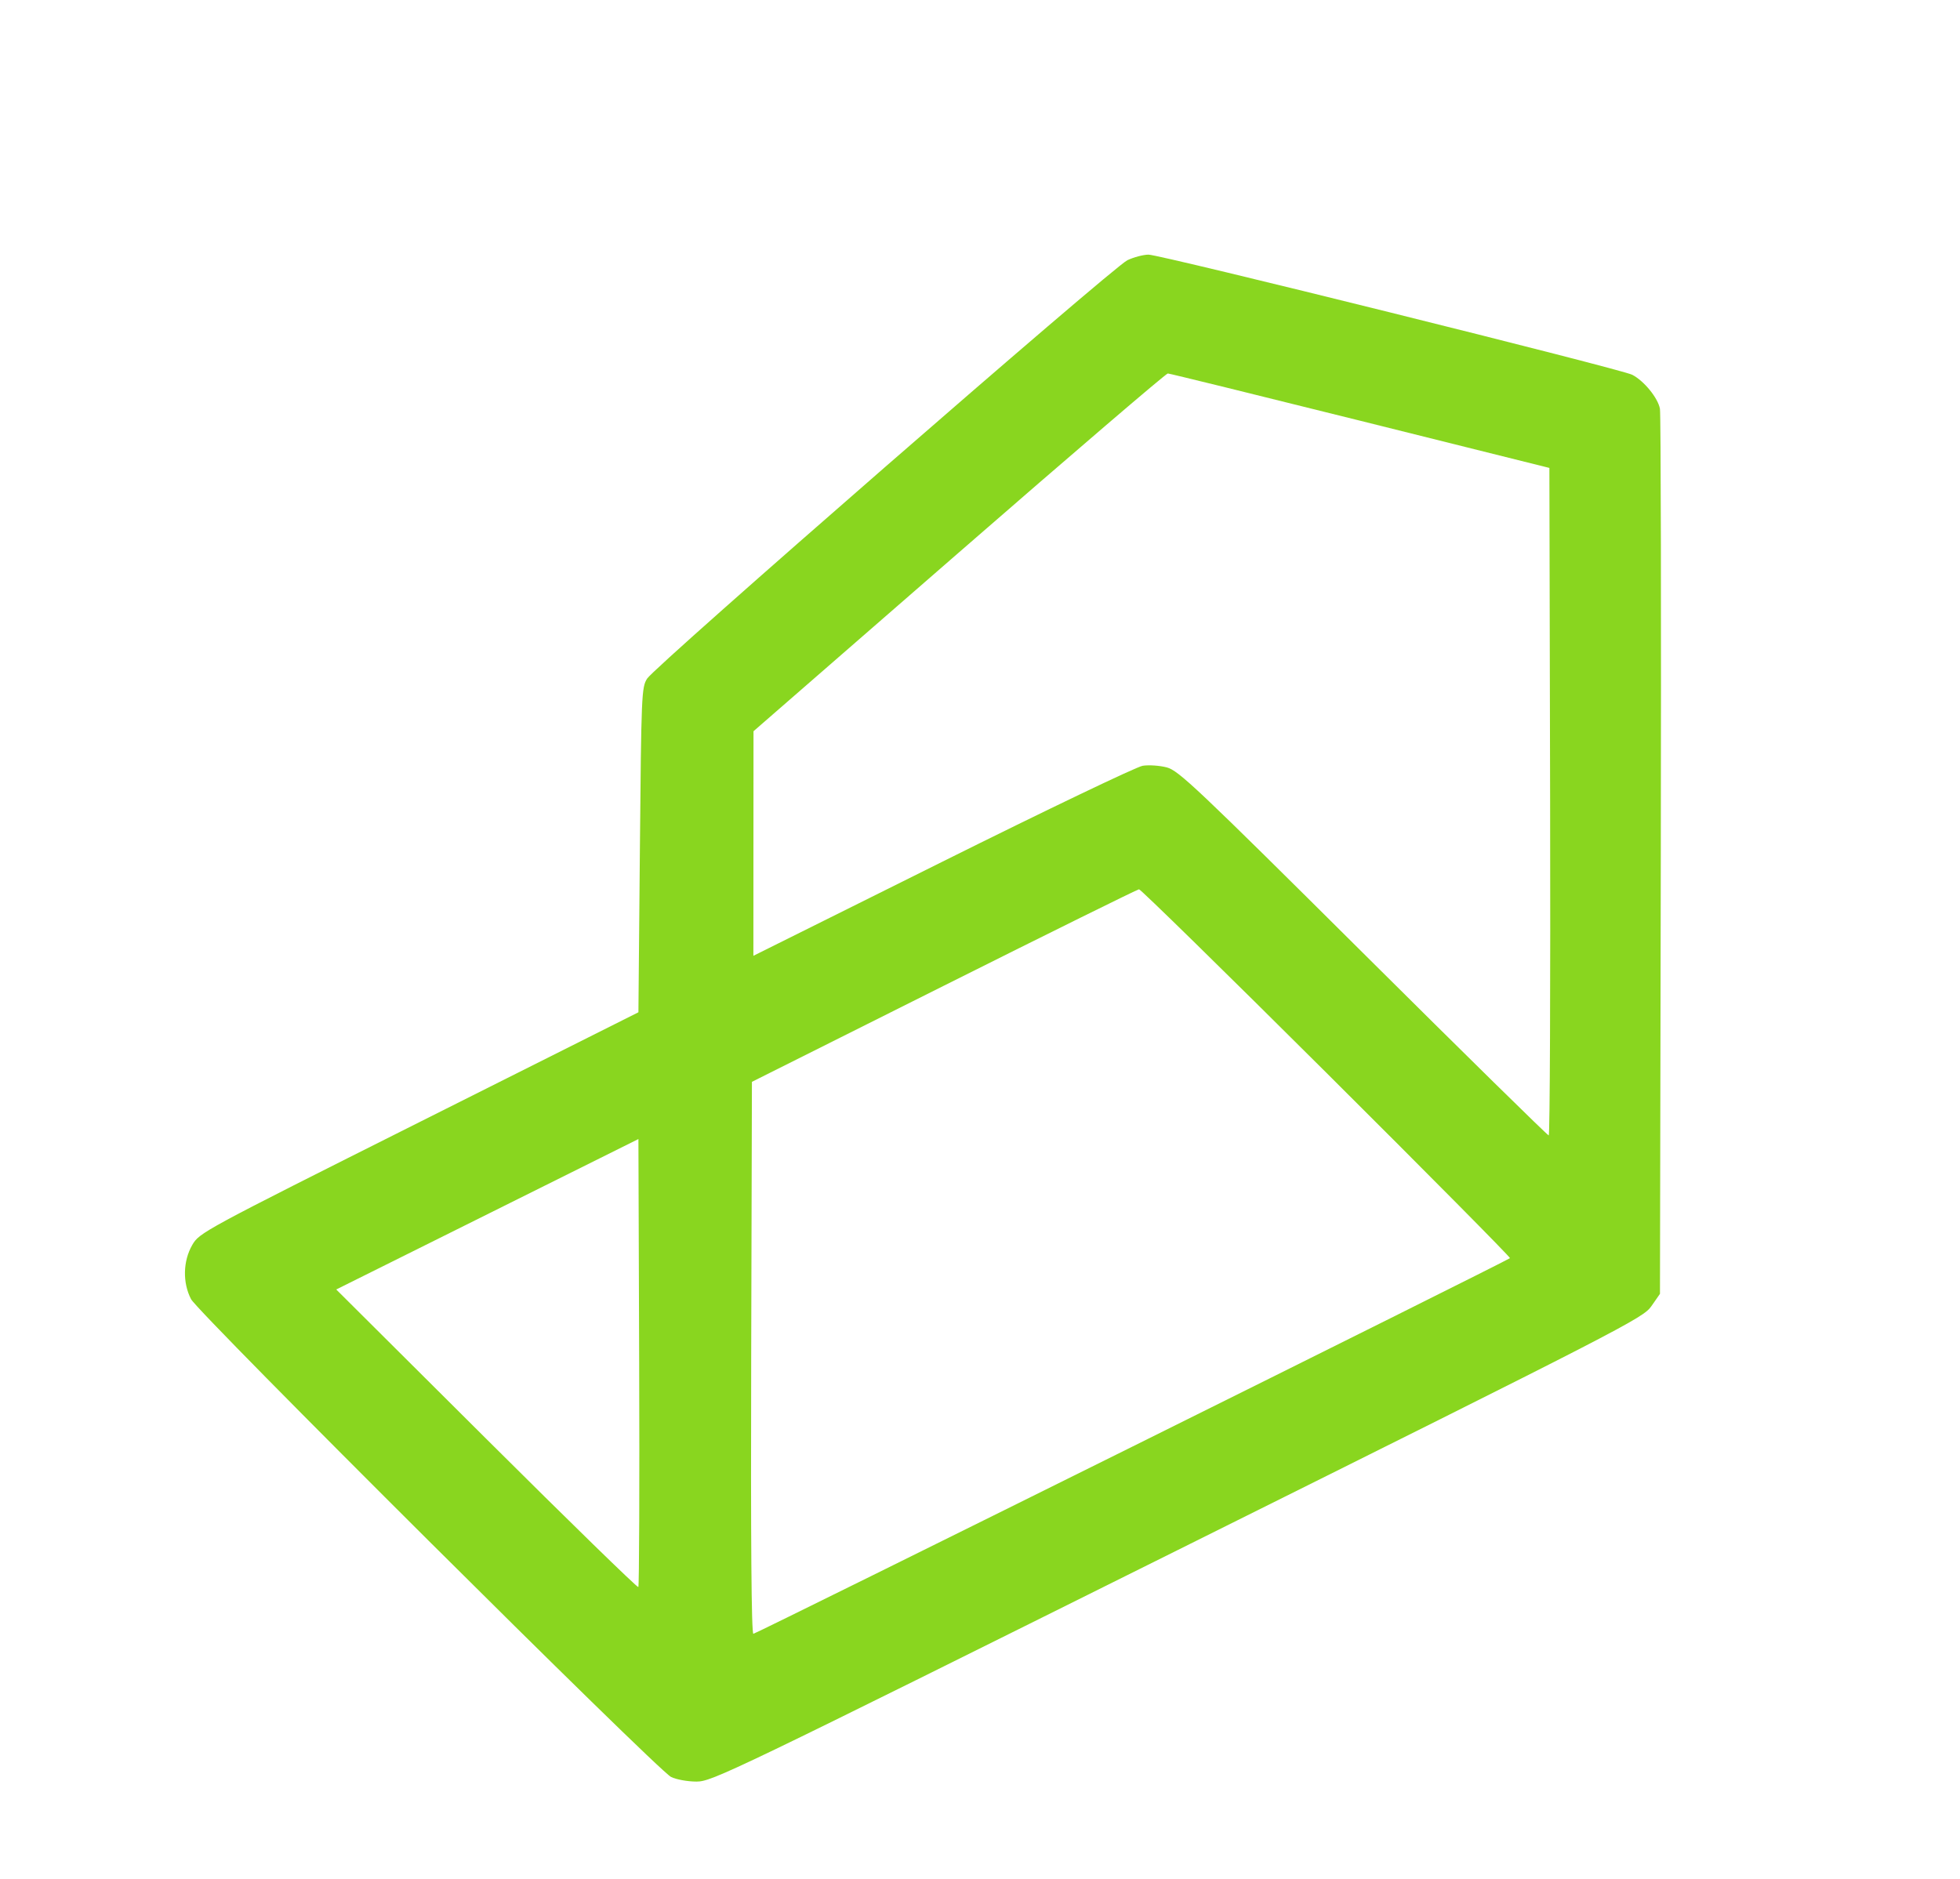 <?xml version="1.0" encoding="UTF-8"?> <svg xmlns="http://www.w3.org/2000/svg" width="145" height="139" viewBox="0 0 145 139" fill="none"> <mask id="mask0_139_307" style="mask-type:alpha" maskUnits="userSpaceOnUse" x="0" y="0" width="145" height="139"> <rect width="144.447" height="138.167" fill="#C4C4C4"></rect> </mask> <g mask="url(#mask0_139_307)"> <path fill-rule="evenodd" clip-rule="evenodd" d="M83.403 19.253C82.349 19.75 48.48 49.261 47.876 50.207C47.462 50.856 47.442 51.349 47.338 62.891L47.23 74.898L30.992 83.045C14.958 91.09 14.748 91.203 14.221 92.118C13.536 93.308 13.502 94.912 14.134 96.125C14.68 97.169 48.634 130.973 49.642 131.474C50.025 131.665 50.861 131.818 51.525 131.818C52.676 131.818 53.948 131.206 87.126 114.688C120.278 98.183 121.555 97.525 122.168 96.644L122.804 95.73L122.866 63.34C122.9 45.525 122.871 30.634 122.802 30.248C122.658 29.448 121.624 28.179 120.75 27.729C119.925 27.304 85.827 18.836 84.966 18.841C84.58 18.844 83.876 19.029 83.403 19.253ZM100.627 31.13L114.623 34.621L114.677 59.315C114.707 72.897 114.661 84.01 114.574 84.01C114.486 84.01 108.309 77.94 100.847 70.521C88.52 58.267 87.19 57.009 86.318 56.78C85.79 56.641 84.987 56.587 84.534 56.659C84.08 56.731 77.415 59.924 69.722 63.755L55.735 70.719L55.739 62.411L55.744 54.103L70.951 40.865C79.314 33.584 86.264 27.629 86.395 27.633C86.525 27.636 92.93 29.21 100.627 31.13ZM98.143 79.392C105.657 86.875 111.761 93.038 111.707 93.089C111.483 93.299 55.933 120.884 55.734 120.884C55.59 120.884 55.536 114.06 55.573 100.464L55.627 80.044L69.838 72.927C77.654 69.012 84.146 65.805 84.264 65.798C84.383 65.792 90.628 71.909 98.143 79.392ZM47.223 117.426C47.158 117.49 42.103 112.563 35.99 106.476L24.875 95.408L36.053 89.843L47.23 84.277L47.285 100.792C47.316 109.876 47.288 117.361 47.223 117.426ZM32.697 156.678C26.053 157.518 22.167 161.677 23.032 167.024C23.651 170.853 26.041 172.618 32.961 174.355C38.593 175.769 39.733 176.373 39.939 178.05C40.079 179.193 39.429 180.167 38.128 180.766C37.232 181.178 36.752 181.232 34.096 181.224C31.267 181.215 30.957 181.172 29.043 180.516C27.921 180.131 26.469 179.491 25.816 179.093C25.163 178.695 24.613 178.387 24.594 178.408C24.463 178.555 22.362 183.348 22.362 183.499C22.362 183.833 26.283 185.59 28.038 186.042C30.729 186.734 34.052 187.005 36.43 186.726C41.407 186.142 44.519 184.332 46.017 181.152C46.518 180.089 46.584 179.682 46.583 177.696C46.582 175.674 46.523 175.336 46.01 174.373C44.613 171.752 42.29 170.507 35.999 169.009C32.36 168.142 30.946 167.582 30.216 166.717C29.115 165.415 29.727 163.552 31.545 162.671C32.377 162.267 33.032 162.148 34.765 162.082C37.273 161.987 39.589 162.463 41.931 163.554C42.696 163.91 43.387 164.127 43.467 164.035C43.547 163.943 44.031 162.818 44.542 161.533C45.62 158.826 45.708 159.05 43.162 157.998C40.378 156.847 35.864 156.278 32.697 156.678ZM166.836 156.692C164.804 156.972 162.197 157.84 160.593 158.77C158.62 159.914 156.137 162.445 155.17 164.297C153.822 166.88 153.39 168.645 153.384 171.586C153.378 174.666 153.643 175.861 154.923 178.523C156.615 182.043 159.785 184.728 163.719 185.972C169.605 187.833 176.008 186.647 180.166 182.924C180.769 182.385 181.261 181.847 181.261 181.729C181.261 181.524 178.599 178.952 177.477 178.074L176.945 177.657L176.035 178.543C173.341 181.165 168.913 181.806 165.257 180.103C158.58 176.992 158.528 166.567 165.174 163.347C168.774 161.603 172.73 162.094 175.899 164.678L177.104 165.661L179.165 163.8C180.299 162.776 181.234 161.831 181.244 161.698C181.29 161.06 178.07 158.689 175.947 157.798C173.521 156.781 169.627 156.308 166.836 156.692ZM-70.652 171.68V186.272H-62.677C-56.248 186.272 -54.382 186.206 -53.055 185.933C-47.258 184.741 -43.328 181.421 -41.656 176.303C-41.18 174.847 -41.093 174.183 -41.078 171.908C-41.066 170.002 -41.168 168.825 -41.433 167.834C-42.754 162.889 -46.363 159.341 -51.711 157.731C-53.244 157.269 -53.729 157.242 -61.986 157.167L-70.652 157.089V171.68ZM-35.772 171.693V186.272H-32.435H-29.097V171.693V157.115H-32.435H-35.772V171.693ZM-22.61 157.598C-22.467 157.863 -19.945 162.048 -17.004 166.898L-11.657 175.717V180.994V186.272H-8.212H-4.767V181.142V176.012L0.575 167.153C3.513 162.281 6.093 158.027 6.309 157.699L6.701 157.104L3.294 157.163L-0.114 157.222L-3.894 163.48C-5.973 166.922 -7.732 169.795 -7.804 169.863C-7.875 169.931 -9.668 167.094 -11.787 163.557L-15.64 157.128L-19.254 157.121L-22.868 157.115L-22.61 157.598ZM51.429 171.693V186.272H62.84H74.252V183.592V180.912H66.285H58.319V177.482V174.052H65.101H71.883V171.479V168.906H65.101H58.319V165.691V162.475H65.962H73.606V159.795V157.115H62.517H51.429V171.693ZM79.635 171.68V186.272H83.08H86.525V182.198V178.125H89.619H92.713L95.486 182.118C97.011 184.314 98.36 186.149 98.483 186.197C98.606 186.244 100.267 186.256 102.174 186.224L105.641 186.164L102.401 181.566C100.618 179.037 99.25 176.938 99.359 176.902C99.469 176.866 100.167 176.44 100.912 175.956C102.355 175.017 103.679 173.463 104.38 171.886C104.958 170.583 105.33 168.045 105.158 166.573C104.64 162.139 102.151 159.223 97.613 157.734C96.165 157.258 95.784 157.236 87.87 157.163L79.635 157.088V171.68ZM106.93 157.51C107.016 157.732 109.848 164.294 113.223 172.093L119.359 186.271L122.798 186.218L126.236 186.164L132.536 171.693C136.001 163.734 138.838 157.198 138.84 157.169C138.843 157.139 137.319 157.117 135.454 157.12L132.063 157.125L127.553 167.55C124.113 175.504 123.002 177.878 122.866 177.568C122.768 177.343 120.768 172.674 118.421 167.191L114.155 157.222L110.465 157.164C106.924 157.107 106.78 157.121 106.93 157.51ZM141.429 171.693V186.272H144.766H148.103V171.693V157.115H144.766H141.429V171.693ZM185.998 171.693V186.272H197.41H208.821V183.592V180.912H200.742H192.662L192.721 177.535L192.78 174.159L199.617 174.102L206.453 174.046V171.479V168.912L199.617 168.856L192.78 168.799L192.721 165.637L192.661 162.475H200.418H208.175V159.795V157.115H197.087H185.998V171.693ZM93.478 162.694C96.153 163.079 97.713 164.34 98.159 166.476C98.677 168.962 97.751 171.012 95.643 172.042C94.418 172.641 94.277 172.66 90.454 172.729L86.525 172.799V167.637V162.475L89.27 162.479C90.78 162.481 92.673 162.578 93.478 162.694ZM-53.373 163.304C-50.957 164.256 -49.177 166.11 -48.324 168.562C-47.752 170.205 -47.82 173.55 -48.458 175.184C-49.362 177.5 -51.025 179.158 -53.367 180.08C-54.495 180.524 -55.04 180.578 -59.187 180.652L-63.762 180.734V171.693V162.652L-59.187 162.734C-55.047 162.809 -54.494 162.863 -53.373 163.304Z" fill="#89D61F"></path> </g> </svg> 